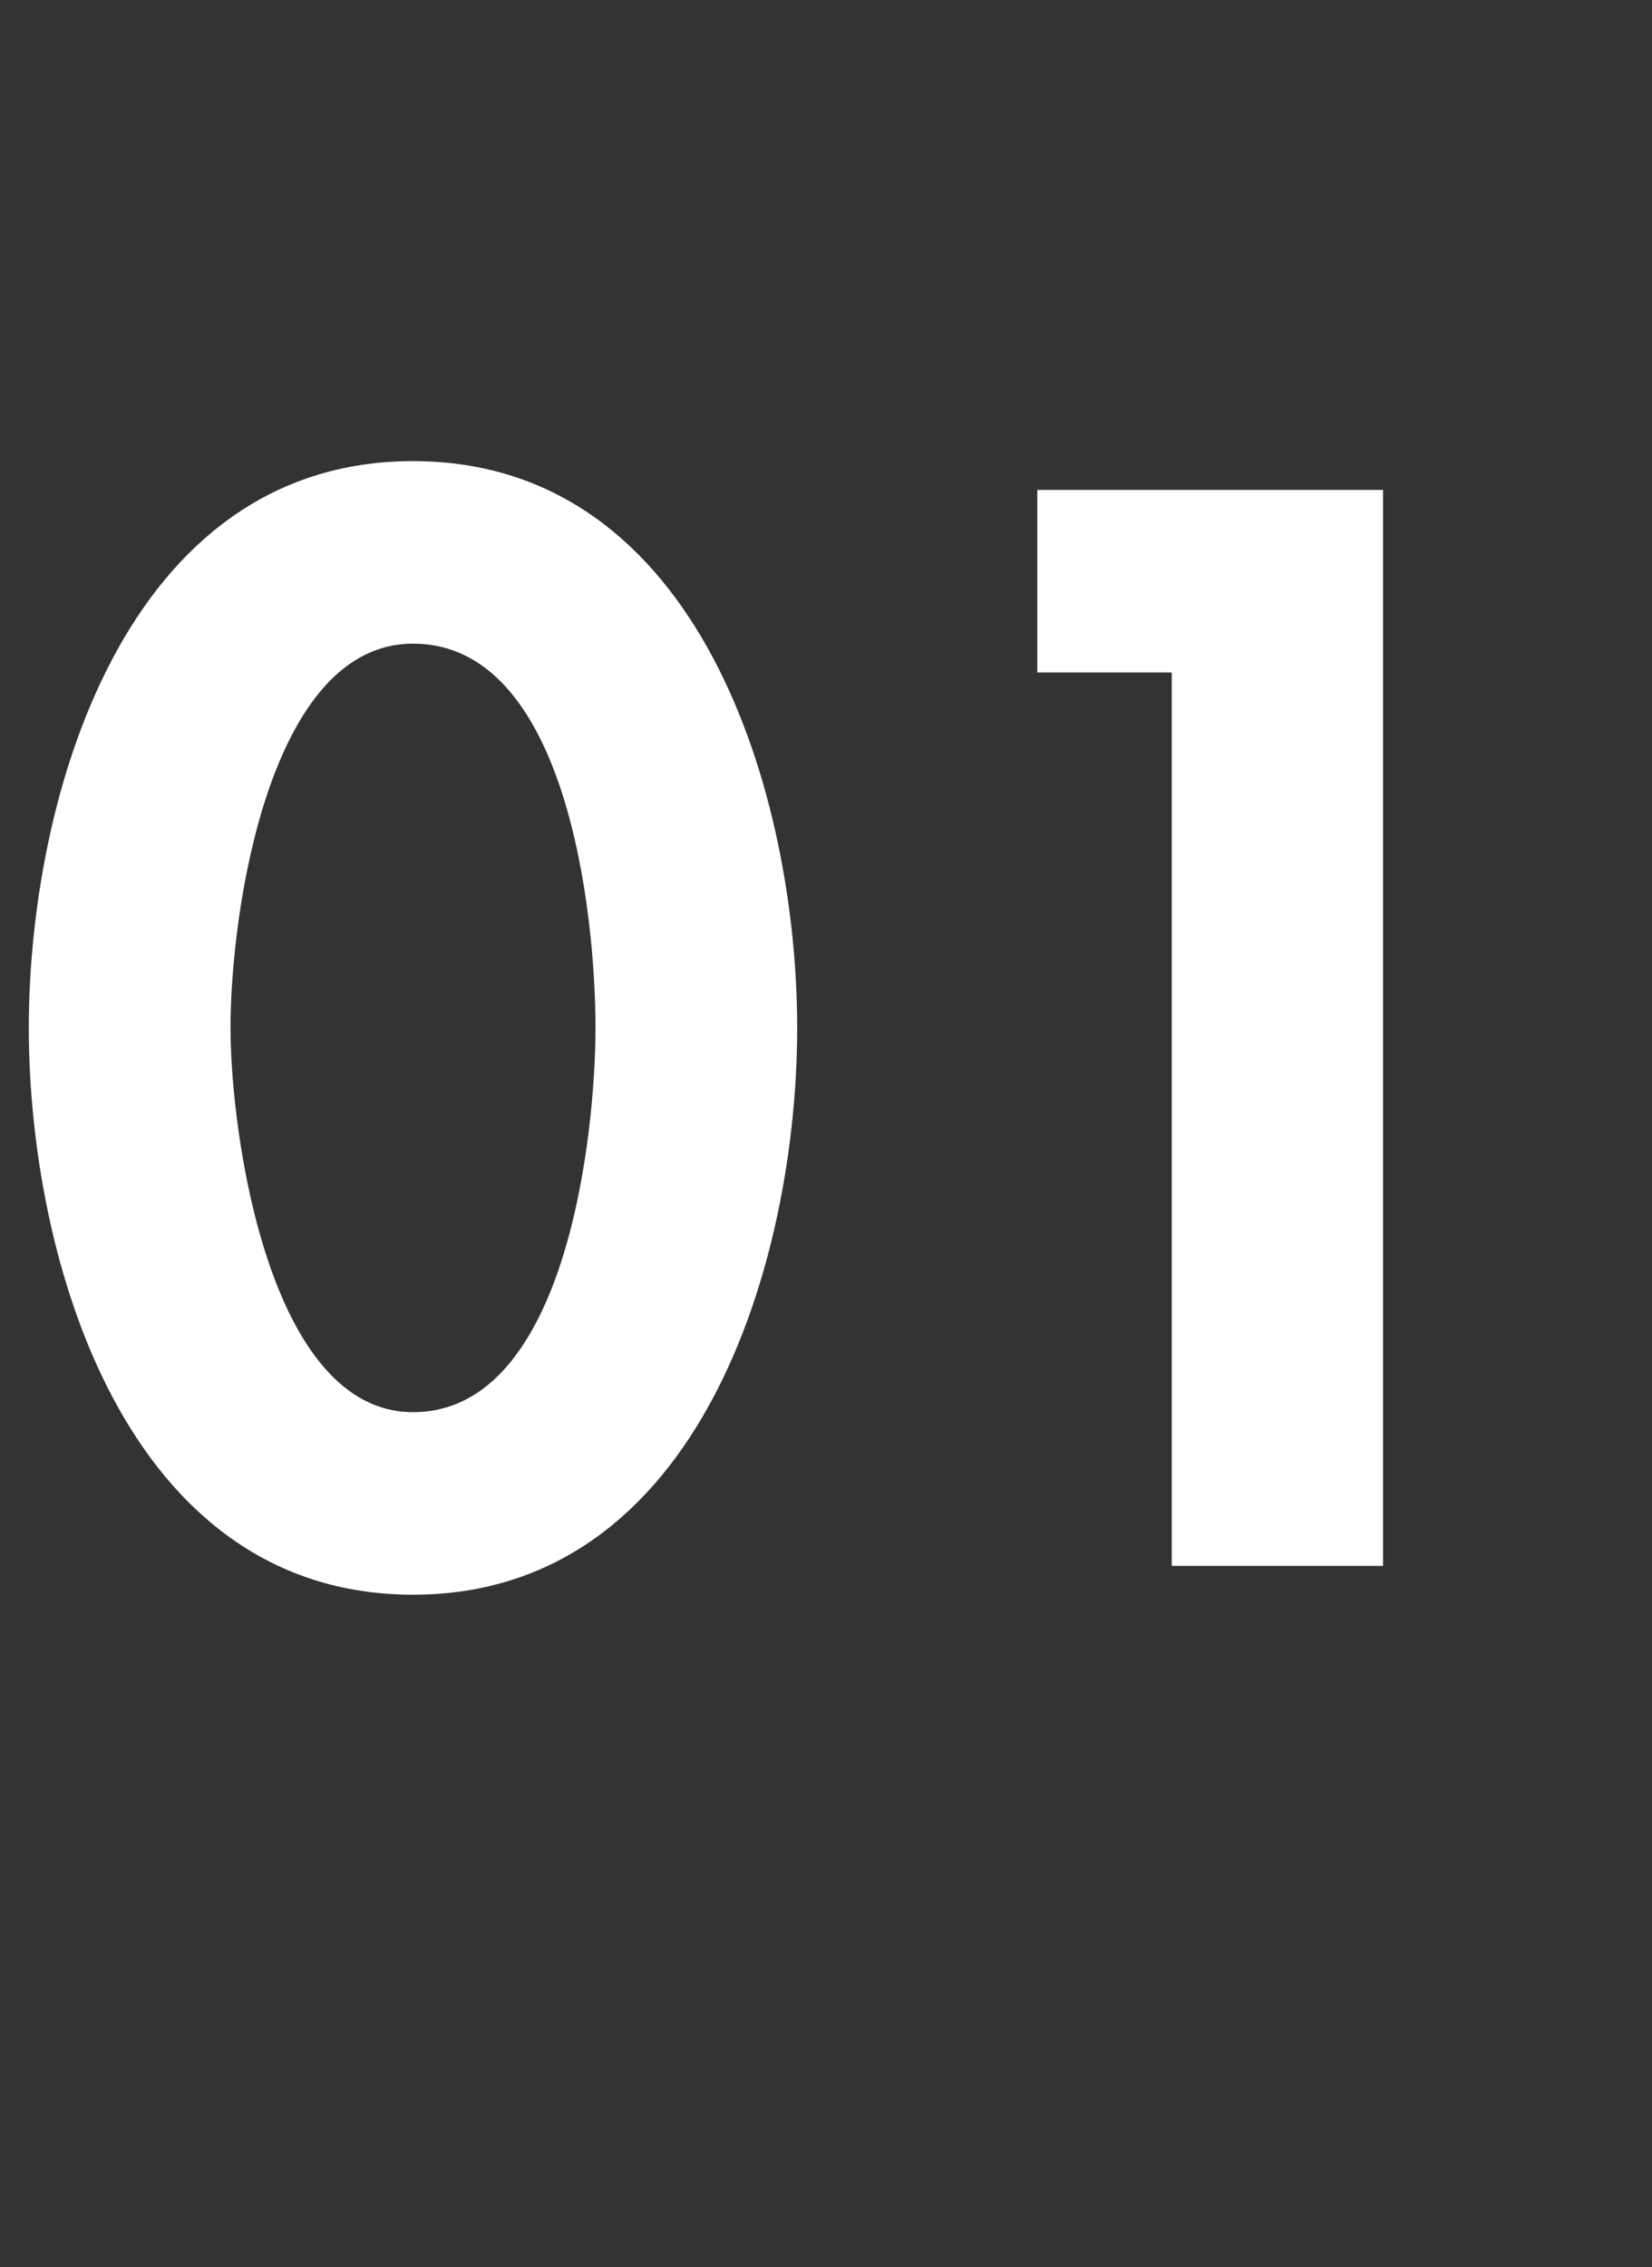<?xml version="1.0" standalone="no"?>
<!DOCTYPE svg PUBLIC "-//W3C//DTD SVG 1.1//EN" "http://www.w3.org/Graphics/SVG/1.1/DTD/svg11.dtd">
<svg xmlns="http://www.w3.org/2000/svg" version="1.1" width="17.2px" height="23.6px" viewBox="0 -4 17.2 23.6" style="top:-4px">
  <rect x="0" y="-4" width="17.2" height="23.6" fill="#333333" stroke="none"/>
  <desc>01</desc>
  <defs/>
  <g id="Polygon10976">
    <path d="M 8.3 6.7 C 8.3 9.1 7.3 12.6 4.3 12.6 C 1.3 12.6 0.3 9.1 0.3 6.7 C 0.3 4.3 1.3 0.8 4.3 0.8 C 7.3 0.8 8.3 4.3 8.3 6.7 Z M 2.4 6.7 C 2.4 7.8 2.8 10.7 4.3 10.7 C 5.9 10.7 6.2 7.8 6.2 6.7 C 6.2 5.5 5.9 2.7 4.3 2.7 C 2.8 2.7 2.4 5.5 2.4 6.7 Z M 10.8 3 L 10.8 1.1 L 14.4 1.1 L 14.4 12.3 L 12.2 12.3 L 12.2 3 L 10.8 3 Z " stroke="none" fill="#fff"/>
  </g>
</svg>